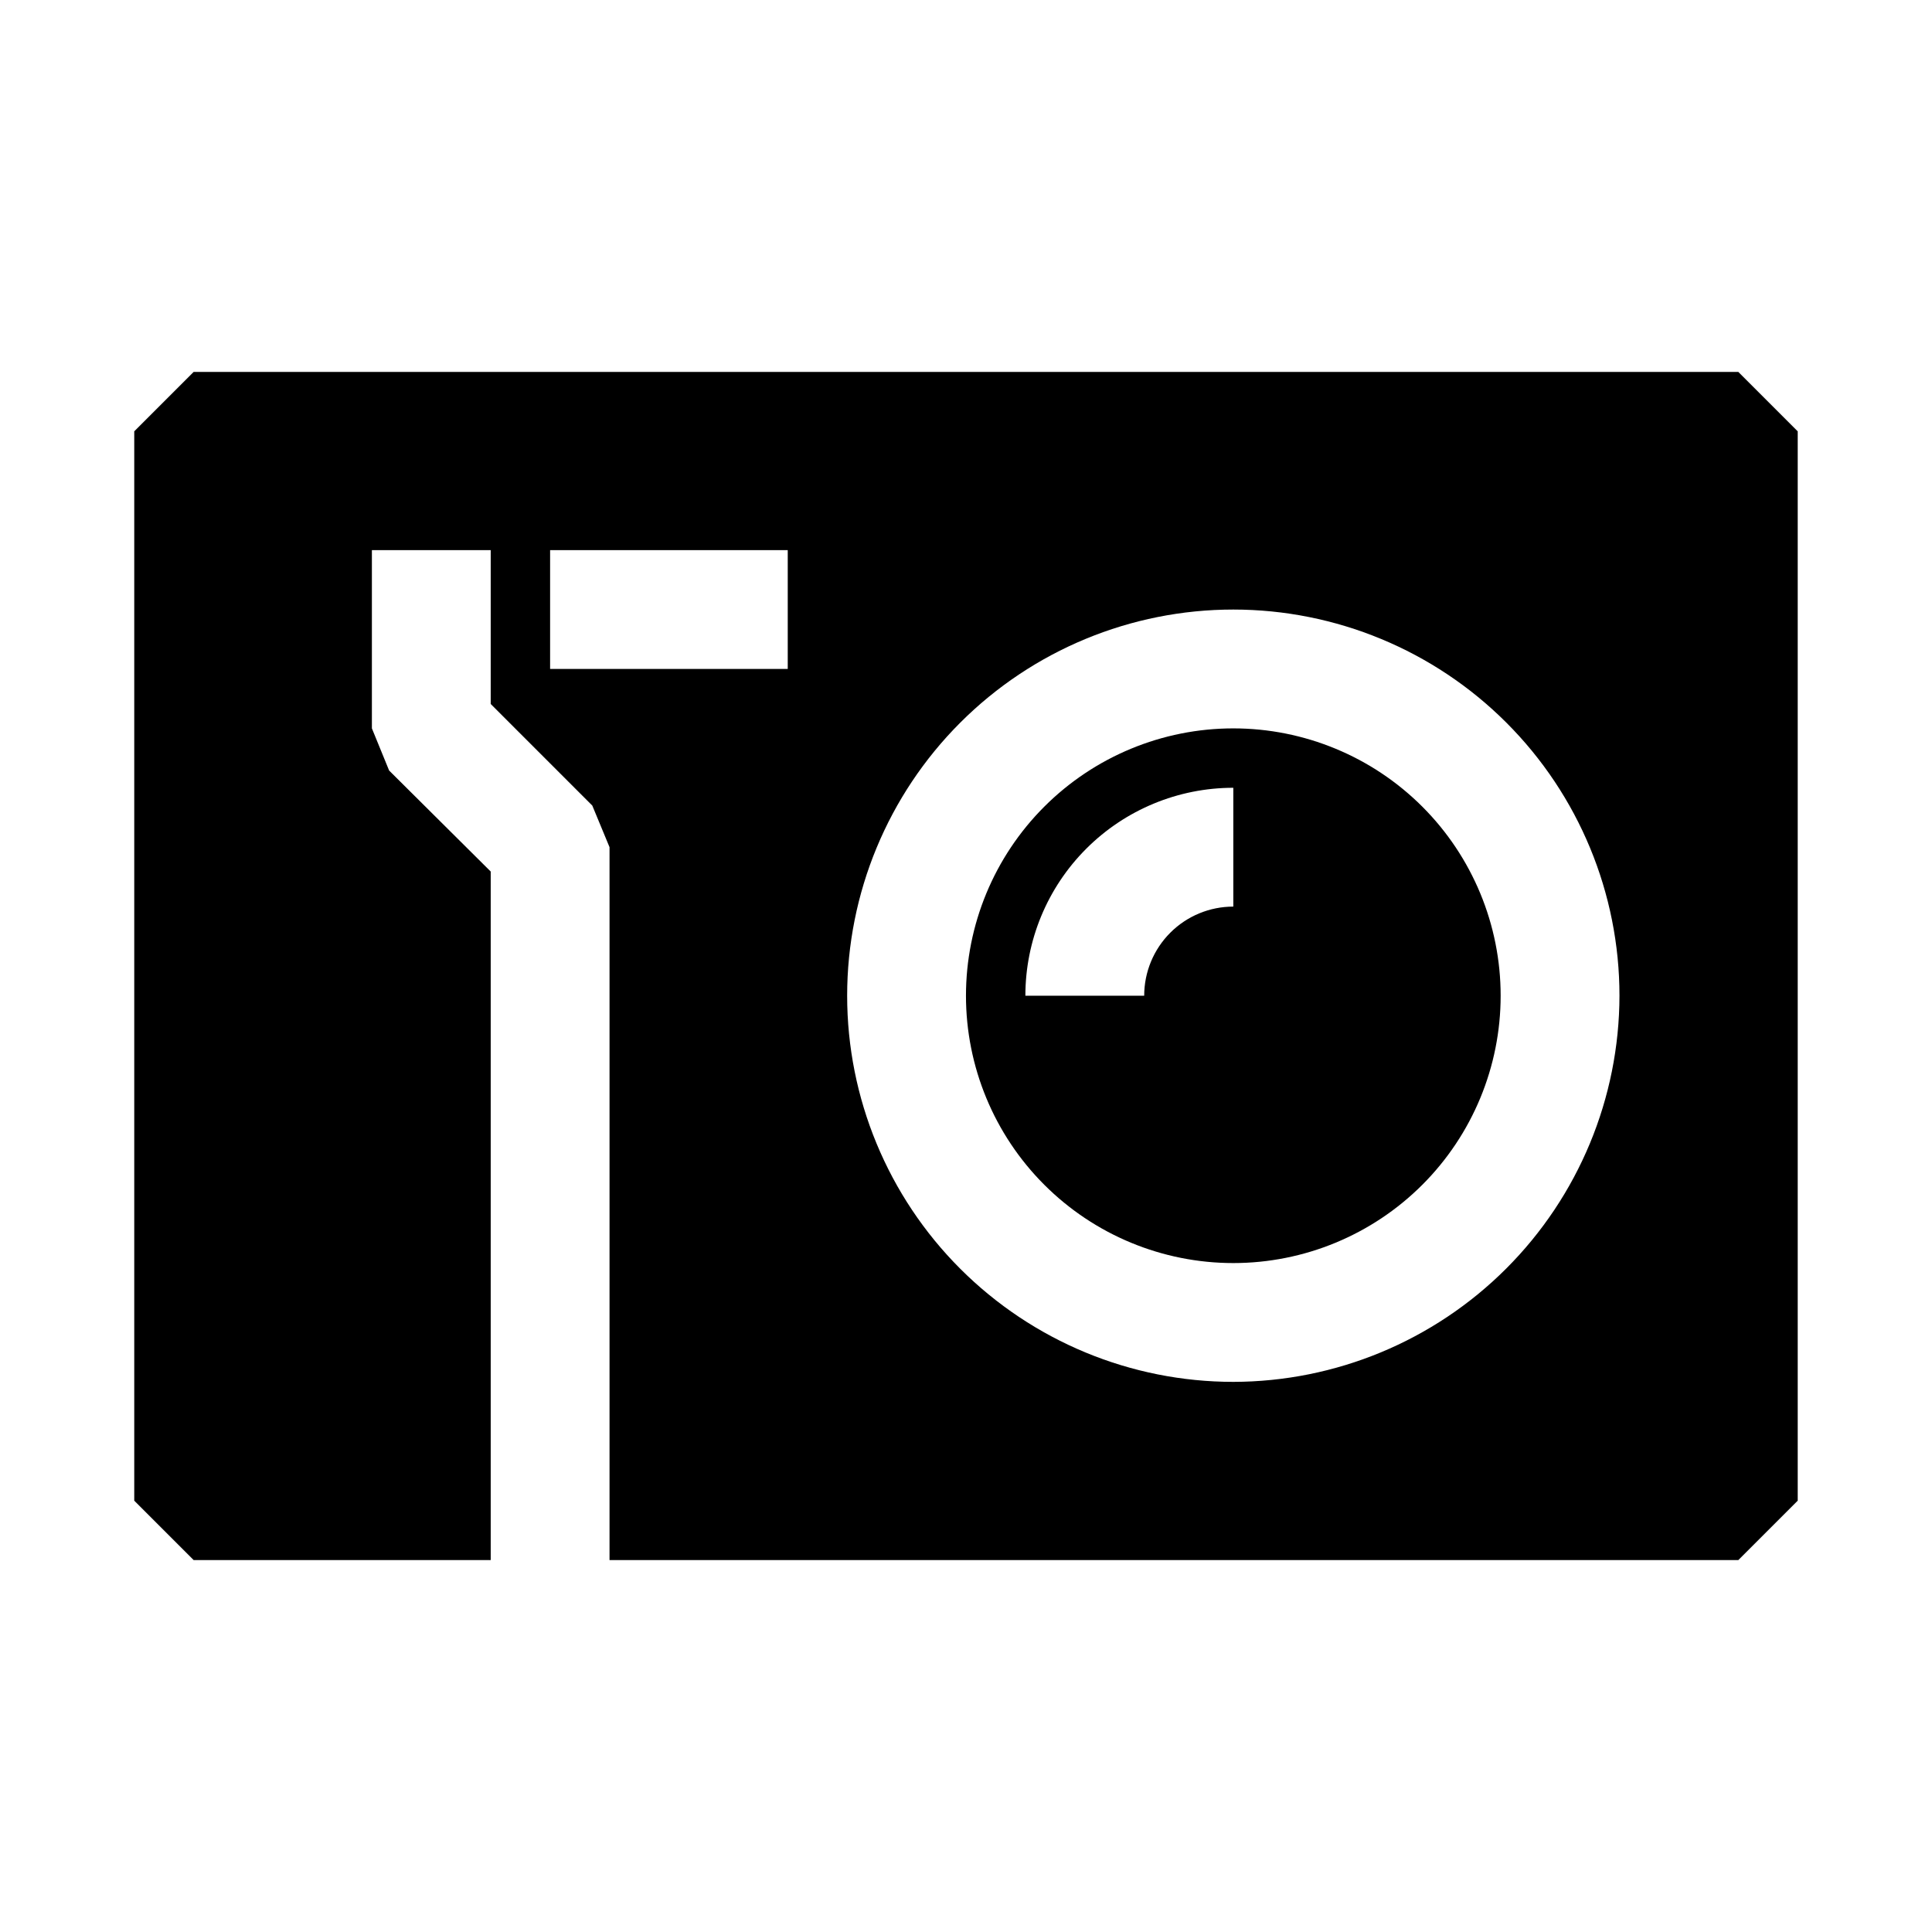 <?xml version="1.0" encoding="UTF-8"?>
<!-- Uploaded to: SVG Repo, www.svgrepo.com, Generator: SVG Repo Mixer Tools -->
<svg fill="#000000" width="800px" height="800px" version="1.1" viewBox="144 144 512 512" xmlns="http://www.w3.org/2000/svg">
 <path d="m604.67 242.56h-409.35l-15.742 15.742v283.39l15.742 15.742h78.723v-182.47l-26.922-26.766-4.566-11.176v-47.234h31.488v40.777l26.922 26.922 4.566 11.023v188.93h299.14l15.742-15.742v-283.39zm-251.91 78.719h-62.977v-31.488h62.977zm118.08 188.93c-27.141 0-53.172-10.781-72.363-29.973s-29.973-45.223-29.973-72.363 10.781-53.172 29.973-72.363c19.191-19.191 45.223-29.973 72.363-29.973s53.172 10.781 72.363 29.973c19.191 19.191 29.973 45.223 29.973 72.363-0.043 27.129-10.836 53.133-30.02 72.316-19.184 19.184-45.188 29.977-72.316 30.02zm0-173.18c-18.793 0-36.812 7.465-50.098 20.75-13.289 13.285-20.75 31.309-20.75 50.098 0 18.789 7.461 36.809 20.75 50.098 13.285 13.285 31.305 20.75 50.098 20.75 18.789 0 36.809-7.465 50.098-20.75 13.285-13.289 20.75-31.309 20.75-50.098 0-18.789-7.465-36.812-20.75-50.098-13.289-13.285-31.309-20.75-50.098-20.75zm0 47.23c-6.266 0-12.27 2.488-16.699 6.918-4.43 4.43-6.918 10.434-6.918 16.699h-31.488c0-14.613 5.805-28.633 16.141-38.965 10.332-10.336 24.348-16.141 38.965-16.141z"/>
</svg>